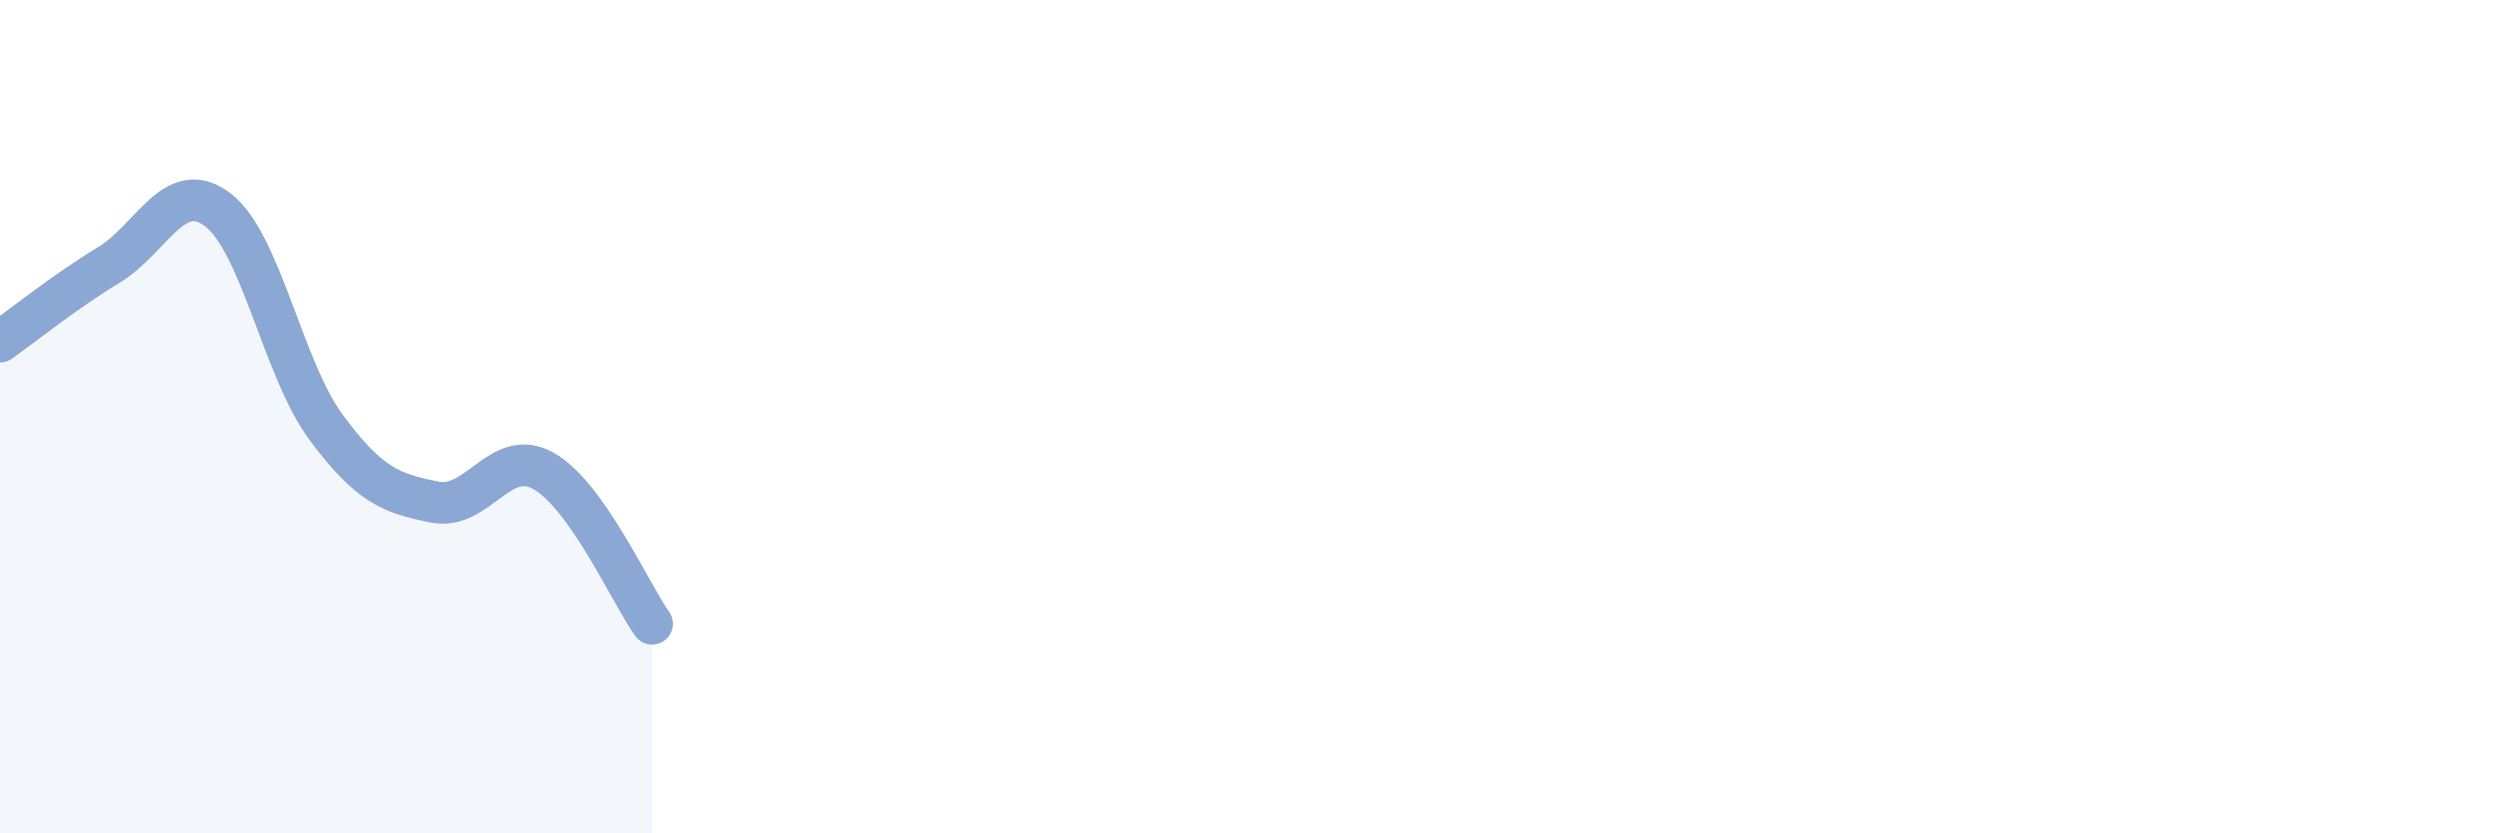 
    <svg width="60" height="20" viewBox="0 0 60 20" xmlns="http://www.w3.org/2000/svg">
      <path
        d="M 0,8.2 C 0.52,7.83 1.57,6.99 2.61,6.36 C 3.65,5.73 4.18,4.25 5.22,5.03 C 6.26,5.81 6.79,8.86 7.83,10.26 C 8.87,11.66 9.39,11.84 10.43,12.05 C 11.47,12.26 12,10.72 13.04,11.3 C 14.08,11.88 15.13,14.24 15.65,14.97L15.65 20L0 20Z"
        fill="#8ba7d3"
        opacity="0.1"
        stroke-linecap="round"
        stroke-linejoin="round"
      />
      <path
        d="M 0,8.2 C 0.52,7.83 1.57,6.99 2.61,6.36 C 3.65,5.73 4.18,4.25 5.22,5.03 C 6.26,5.81 6.79,8.86 7.83,10.26 C 8.87,11.66 9.39,11.84 10.43,12.05 C 11.47,12.26 12,10.72 13.04,11.3 C 14.08,11.88 15.13,14.24 15.65,14.97"
        stroke="#8ba7d3"
        stroke-width="1"
        fill="none"
        stroke-linecap="round"
        stroke-linejoin="round"
      />
    </svg>
  